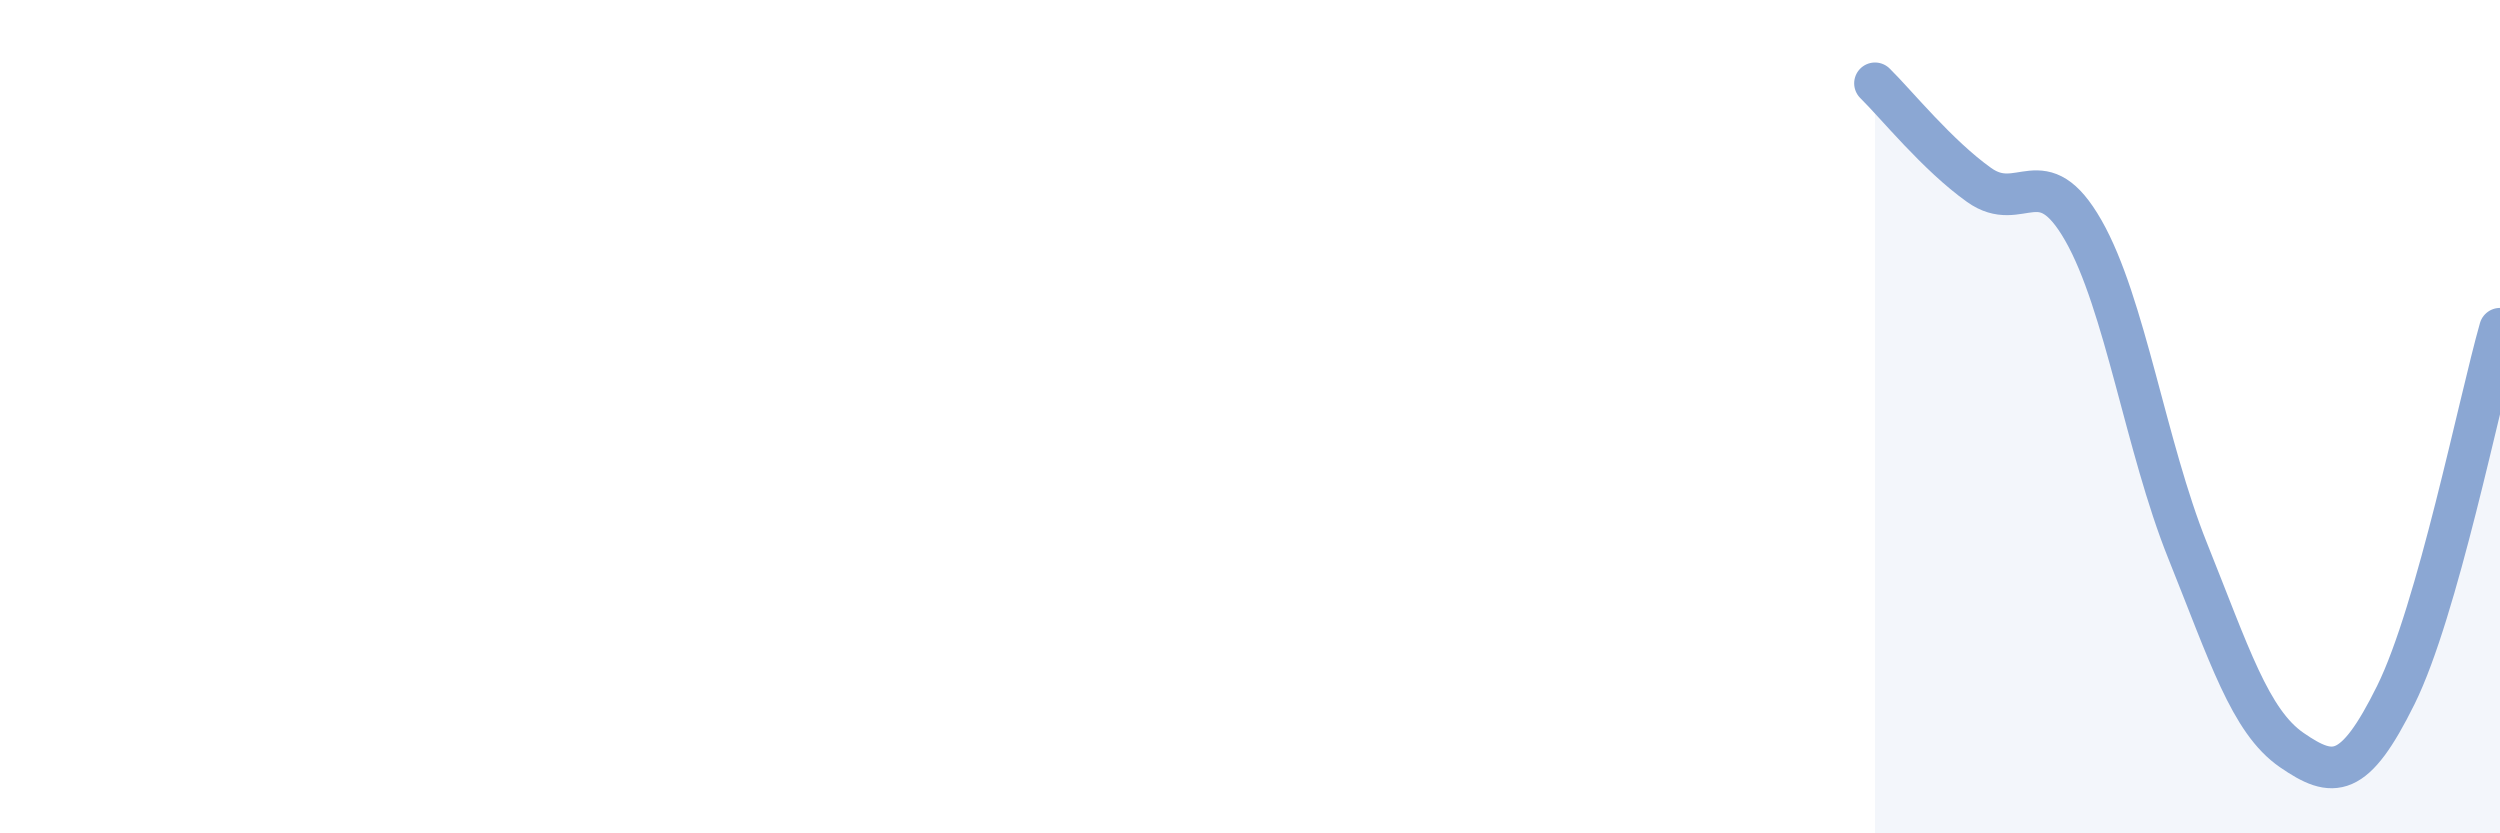 
    <svg width="60" height="20" viewBox="0 0 60 20" xmlns="http://www.w3.org/2000/svg">
      <path
        d="M 45,2 C 45.5,2.49 46.5,3.73 47.5,4.44 C 48.5,5.15 49,3.78 50,5.53 C 51,7.28 51.5,10.72 52.5,13.21 C 53.5,15.7 54,17.31 55,18 C 56,18.69 56.5,18.7 57.5,16.68 C 58.5,14.66 59.5,9.65 60,7.89L60 20L45 20Z"
        fill="#8ba7d3"
        opacity="0.1"
        stroke-linecap="round"
        stroke-linejoin="round"
      />
      <path
        d="M 45,2 C 45.5,2.49 46.5,3.73 47.5,4.44 C 48.5,5.15 49,3.78 50,5.53 C 51,7.28 51.5,10.72 52.5,13.21 C 53.5,15.7 54,17.31 55,18 C 56,18.69 56.5,18.7 57.5,16.68 C 58.5,14.66 59.5,9.65 60,7.89"
        stroke="#8ba7d3"
        stroke-width="1"
        fill="none"
        stroke-linecap="round"
        stroke-linejoin="round"
      />
    </svg>
  